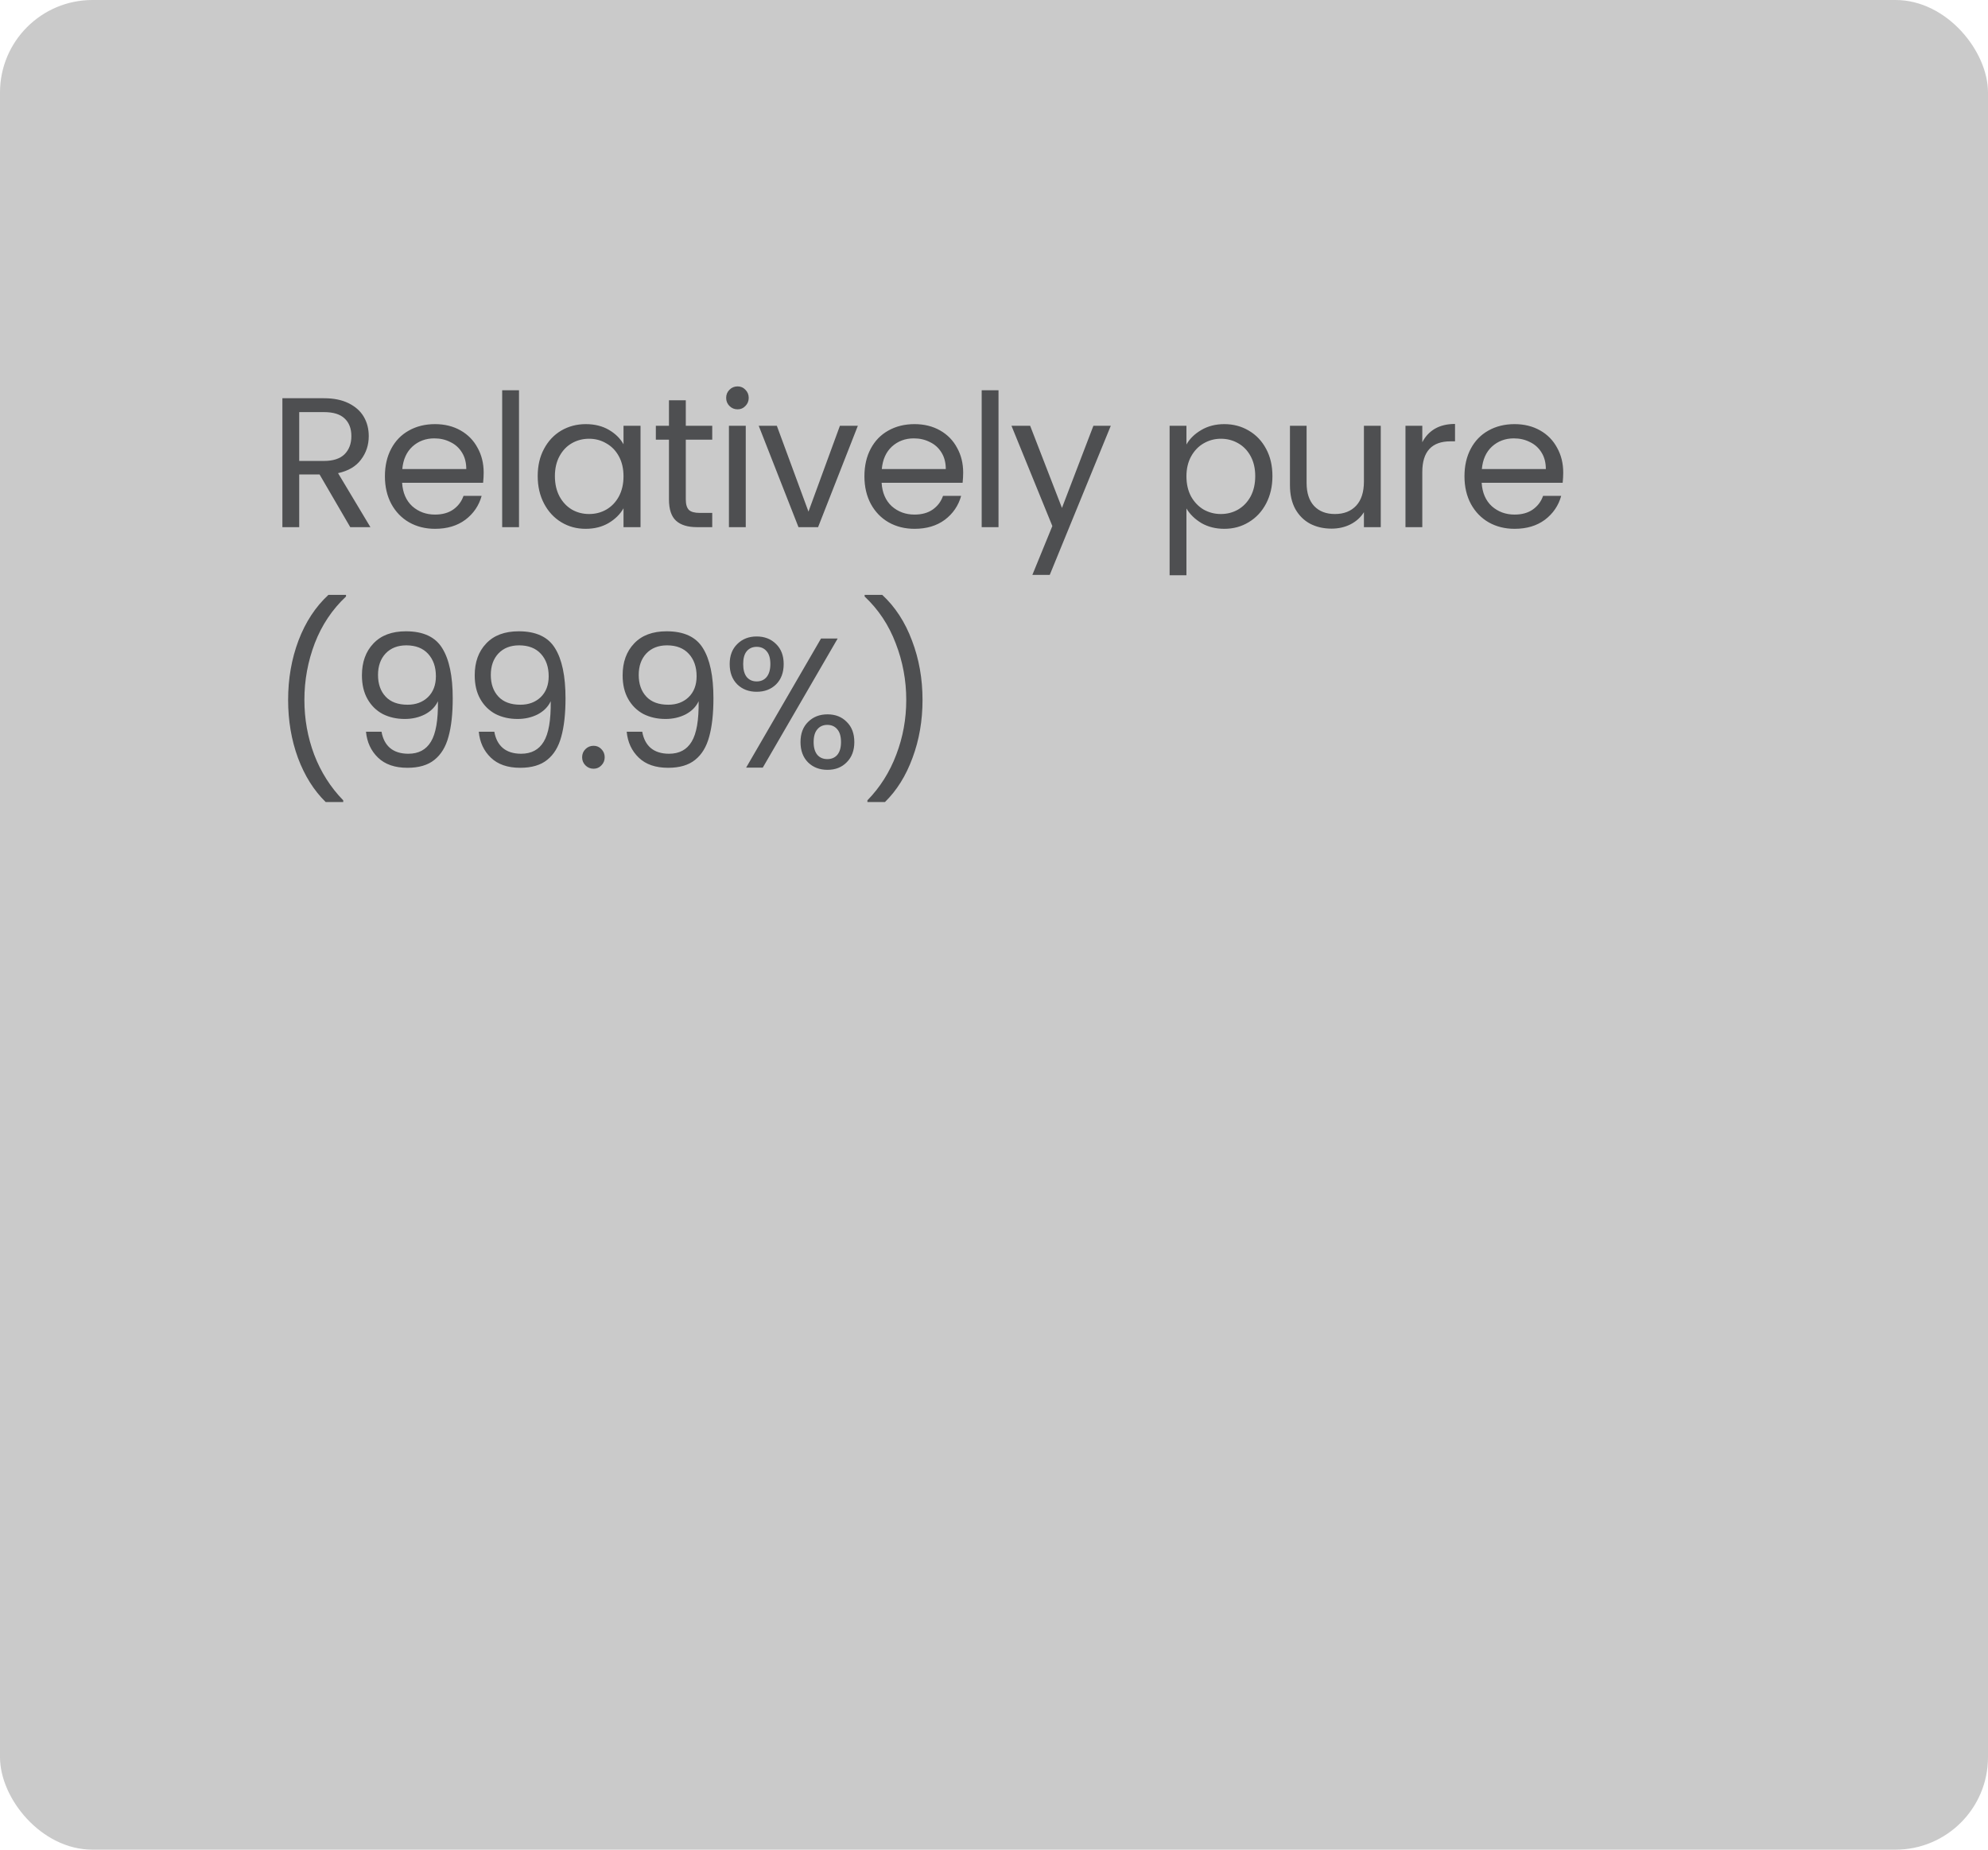 <?xml version="1.0" encoding="UTF-8"?>
<svg xmlns="http://www.w3.org/2000/svg" width="215" height="200" viewBox="0 0 215 200" fill="none">
  <rect width="215" height="200" rx="10" fill="#CACACA"></rect>
  <path d="M37.88 57L34.56 51.3H32.36V57H30.54V43.06H35.04C36.093 43.06 36.98 43.24 37.7 43.6C38.433 43.96 38.98 44.447 39.34 45.06C39.7 45.673 39.88 46.373 39.88 47.16C39.88 48.12 39.6 48.967 39.04 49.7C38.493 50.433 37.667 50.92 36.56 51.16L40.06 57H37.88ZM32.36 49.84H35.04C36.027 49.84 36.767 49.6 37.26 49.12C37.753 48.627 38 47.973 38 47.16C38 46.333 37.753 45.693 37.26 45.24C36.78 44.787 36.04 44.56 35.04 44.56H32.36V49.84ZM52.308 51.1C52.308 51.447 52.288 51.813 52.248 52.2H43.488C43.555 53.28 43.921 54.127 44.588 54.74C45.268 55.34 46.088 55.64 47.048 55.64C47.835 55.64 48.488 55.46 49.008 55.1C49.541 54.727 49.915 54.233 50.128 53.62H52.088C51.795 54.673 51.208 55.533 50.328 56.2C49.448 56.853 48.355 57.18 47.048 57.18C46.008 57.18 45.075 56.947 44.248 56.48C43.435 56.013 42.795 55.353 42.328 54.5C41.861 53.633 41.628 52.633 41.628 51.5C41.628 50.367 41.855 49.373 42.308 48.52C42.761 47.667 43.395 47.013 44.208 46.56C45.035 46.093 45.981 45.86 47.048 45.86C48.088 45.86 49.008 46.087 49.808 46.54C50.608 46.993 51.221 47.62 51.648 48.42C52.088 49.207 52.308 50.1 52.308 51.1ZM50.428 50.72C50.428 50.027 50.275 49.433 49.968 48.94C49.661 48.433 49.241 48.053 48.708 47.8C48.188 47.533 47.608 47.4 46.968 47.4C46.048 47.4 45.261 47.693 44.608 48.28C43.968 48.867 43.601 49.68 43.508 50.72H50.428ZM56.13 42.2V57H54.31V42.2H56.13ZM58.152 51.48C58.152 50.36 58.379 49.38 58.832 48.54C59.285 47.687 59.906 47.027 60.692 46.56C61.492 46.093 62.379 45.86 63.352 45.86C64.312 45.86 65.145 46.067 65.852 46.48C66.559 46.893 67.085 47.413 67.432 48.04V46.04H69.272V57H67.432V54.96C67.072 55.6 66.532 56.133 65.812 56.56C65.106 56.973 64.279 57.18 63.332 57.18C62.359 57.18 61.479 56.94 60.692 56.46C59.906 55.98 59.285 55.307 58.832 54.44C58.379 53.573 58.152 52.587 58.152 51.48ZM67.432 51.5C67.432 50.673 67.266 49.953 66.932 49.34C66.599 48.727 66.145 48.26 65.572 47.94C65.012 47.607 64.392 47.44 63.712 47.44C63.032 47.44 62.412 47.6 61.852 47.92C61.292 48.24 60.846 48.707 60.512 49.32C60.179 49.933 60.012 50.653 60.012 51.48C60.012 52.32 60.179 53.053 60.512 53.68C60.846 54.293 61.292 54.767 61.852 55.1C62.412 55.42 63.032 55.58 63.712 55.58C64.392 55.58 65.012 55.42 65.572 55.1C66.145 54.767 66.599 54.293 66.932 53.68C67.266 53.053 67.432 52.327 67.432 51.5ZM74.168 47.54V54C74.168 54.533 74.281 54.913 74.508 55.14C74.734 55.353 75.128 55.46 75.688 55.46H77.028V57H75.388C74.374 57 73.615 56.767 73.108 56.3C72.601 55.833 72.348 55.067 72.348 54V47.54H70.928V46.04H72.348V43.28H74.168V46.04H77.028V47.54H74.168ZM79.773 44.26C79.426 44.26 79.133 44.14 78.893 43.9C78.653 43.66 78.533 43.367 78.533 43.02C78.533 42.673 78.653 42.38 78.893 42.14C79.133 41.9 79.426 41.78 79.773 41.78C80.106 41.78 80.386 41.9 80.613 42.14C80.853 42.38 80.973 42.673 80.973 43.02C80.973 43.367 80.853 43.66 80.613 43.9C80.386 44.14 80.106 44.26 79.773 44.26ZM80.653 46.04V57H78.833V46.04H80.653ZM87.435 55.32L90.835 46.04H92.775L88.475 57H86.355L82.055 46.04H84.015L87.435 55.32ZM104.166 51.1C104.166 51.447 104.146 51.813 104.106 52.2H95.346C95.412 53.28 95.779 54.127 96.446 54.74C97.126 55.34 97.946 55.64 98.906 55.64C99.692 55.64 100.346 55.46 100.866 55.1C101.399 54.727 101.772 54.233 101.986 53.62H103.946C103.652 54.673 103.066 55.533 102.186 56.2C101.306 56.853 100.212 57.18 98.906 57.18C97.866 57.18 96.932 56.947 96.106 56.48C95.292 56.013 94.652 55.353 94.186 54.5C93.719 53.633 93.486 52.633 93.486 51.5C93.486 50.367 93.712 49.373 94.166 48.52C94.619 47.667 95.252 47.013 96.066 46.56C96.892 46.093 97.839 45.86 98.906 45.86C99.946 45.86 100.866 46.087 101.666 46.54C102.466 46.993 103.079 47.62 103.506 48.42C103.946 49.207 104.166 50.1 104.166 51.1ZM102.286 50.72C102.286 50.027 102.132 49.433 101.826 48.94C101.519 48.433 101.099 48.053 100.566 47.8C100.046 47.533 99.466 47.4 98.826 47.4C97.906 47.4 97.119 47.693 96.466 48.28C95.826 48.867 95.459 49.68 95.366 50.72H102.286ZM107.988 42.2V57H106.168V42.2H107.988ZM120.13 46.04L113.53 62.16H111.65L113.81 56.88L109.39 46.04H111.41L114.85 54.92L118.25 46.04H120.13ZM128.312 48.06C128.672 47.433 129.205 46.913 129.912 46.5C130.632 46.073 131.465 45.86 132.412 45.86C133.385 45.86 134.265 46.093 135.052 46.56C135.852 47.027 136.478 47.687 136.932 48.54C137.385 49.38 137.612 50.36 137.612 51.48C137.612 52.587 137.385 53.573 136.932 54.44C136.478 55.307 135.852 55.98 135.052 56.46C134.265 56.94 133.385 57.18 132.412 57.18C131.478 57.18 130.652 56.973 129.932 56.56C129.225 56.133 128.685 55.607 128.312 54.98V62.2H126.492V46.04H128.312V48.06ZM135.752 51.48C135.752 50.653 135.585 49.933 135.252 49.32C134.918 48.707 134.465 48.24 133.892 47.92C133.332 47.6 132.712 47.44 132.032 47.44C131.365 47.44 130.745 47.607 130.172 47.94C129.612 48.26 129.158 48.733 128.812 49.36C128.478 49.973 128.312 50.687 128.312 51.5C128.312 52.327 128.478 53.053 128.812 53.68C129.158 54.293 129.612 54.767 130.172 55.1C130.745 55.42 131.365 55.58 132.032 55.58C132.712 55.58 133.332 55.42 133.892 55.1C134.465 54.767 134.918 54.293 135.252 53.68C135.585 53.053 135.752 52.32 135.752 51.48ZM149.327 46.04V57H147.507V55.38C147.161 55.94 146.674 56.38 146.047 56.7C145.434 57.007 144.754 57.16 144.007 57.16C143.154 57.16 142.387 56.987 141.707 56.64C141.027 56.28 140.487 55.747 140.087 55.04C139.701 54.333 139.507 53.473 139.507 52.46V46.04H141.307V52.22C141.307 53.3 141.581 54.133 142.127 54.72C142.674 55.293 143.421 55.58 144.367 55.58C145.341 55.58 146.107 55.28 146.667 54.68C147.227 54.08 147.507 53.207 147.507 52.06V46.04H149.327ZM153.82 47.82C154.14 47.193 154.593 46.707 155.18 46.36C155.78 46.013 156.507 45.84 157.36 45.84V47.72H156.88C154.84 47.72 153.82 48.827 153.82 51.04V57H152V46.04H153.82V47.82ZM169.061 51.1C169.061 51.447 169.041 51.813 169.001 52.2H160.241C160.308 53.28 160.674 54.127 161.341 54.74C162.021 55.34 162.841 55.64 163.801 55.64C164.588 55.64 165.241 55.46 165.761 55.1C166.294 54.727 166.668 54.233 166.881 53.62H168.841C168.548 54.673 167.961 55.533 167.081 56.2C166.201 56.853 165.108 57.18 163.801 57.18C162.761 57.18 161.828 56.947 161.001 56.48C160.188 56.013 159.548 55.353 159.081 54.5C158.614 53.633 158.381 52.633 158.381 51.5C158.381 50.367 158.608 49.373 159.061 48.52C159.514 47.667 160.148 47.013 160.961 46.56C161.788 46.093 162.734 45.86 163.801 45.86C164.841 45.86 165.761 46.087 166.561 46.54C167.361 46.993 167.974 47.62 168.401 48.42C168.841 49.207 169.061 50.1 169.061 51.1ZM167.181 50.72C167.181 50.027 167.028 49.433 166.721 48.94C166.414 48.433 165.994 48.053 165.461 47.8C164.941 47.533 164.361 47.4 163.721 47.4C162.801 47.4 162.014 47.693 161.361 48.28C160.721 48.867 160.354 49.68 160.261 50.72H167.181ZM35.22 86.72C33.94 85.467 32.94 83.873 32.22 81.94C31.513 80.007 31.16 77.92 31.16 75.68C31.16 73.387 31.533 71.247 32.28 69.26C33.04 67.26 34.12 65.613 35.52 64.32H37.42V64.5C35.927 65.9 34.8 67.587 34.04 69.56C33.293 71.52 32.92 73.56 32.92 75.68C32.92 77.747 33.273 79.72 33.98 81.6C34.7 83.48 35.747 85.127 37.12 86.54V86.72H35.22ZM41.262 79.12C41.395 79.88 41.702 80.467 42.182 80.88C42.675 81.293 43.335 81.5 44.162 81.5C45.269 81.5 46.082 81.067 46.602 80.2C47.135 79.333 47.389 77.873 47.362 75.82C47.082 76.42 46.615 76.893 45.962 77.24C45.309 77.573 44.582 77.74 43.782 77.74C42.889 77.74 42.089 77.56 41.382 77.2C40.689 76.827 40.142 76.287 39.742 75.58C39.342 74.873 39.142 74.02 39.142 73.02C39.142 71.593 39.555 70.447 40.382 69.58C41.209 68.7 42.382 68.26 43.902 68.26C45.769 68.26 47.075 68.867 47.822 70.08C48.582 71.293 48.962 73.1 48.962 75.5C48.962 77.18 48.809 78.567 48.502 79.66C48.209 80.753 47.702 81.587 46.982 82.16C46.275 82.733 45.302 83.02 44.062 83.02C42.702 83.02 41.642 82.653 40.882 81.92C40.122 81.187 39.689 80.253 39.582 79.12H41.262ZM44.082 76.2C44.975 76.2 45.709 75.927 46.282 75.38C46.855 74.82 47.142 74.067 47.142 73.12C47.142 72.12 46.862 71.313 46.302 70.7C45.742 70.087 44.955 69.78 43.942 69.78C43.009 69.78 42.262 70.073 41.702 70.66C41.155 71.247 40.882 72.02 40.882 72.98C40.882 73.953 41.155 74.733 41.702 75.32C42.249 75.907 43.042 76.2 44.082 76.2ZM53.46 79.12C53.593 79.88 53.9 80.467 54.38 80.88C54.873 81.293 55.533 81.5 56.36 81.5C57.466 81.5 58.28 81.067 58.8 80.2C59.333 79.333 59.586 77.873 59.56 75.82C59.28 76.42 58.813 76.893 58.16 77.24C57.506 77.573 56.78 77.74 55.98 77.74C55.086 77.74 54.286 77.56 53.58 77.2C52.886 76.827 52.34 76.287 51.94 75.58C51.54 74.873 51.34 74.02 51.34 73.02C51.34 71.593 51.753 70.447 52.58 69.58C53.406 68.7 54.58 68.26 56.1 68.26C57.966 68.26 59.273 68.867 60.02 70.08C60.78 71.293 61.16 73.1 61.16 75.5C61.16 77.18 61.006 78.567 60.7 79.66C60.406 80.753 59.9 81.587 59.18 82.16C58.473 82.733 57.5 83.02 56.26 83.02C54.9 83.02 53.84 82.653 53.08 81.92C52.32 81.187 51.886 80.253 51.78 79.12H53.46ZM56.28 76.2C57.173 76.2 57.906 75.927 58.48 75.38C59.053 74.82 59.34 74.067 59.34 73.12C59.34 72.12 59.06 71.313 58.5 70.7C57.94 70.087 57.153 69.78 56.14 69.78C55.206 69.78 54.46 70.073 53.9 70.66C53.353 71.247 53.08 72.02 53.08 72.98C53.08 73.953 53.353 74.733 53.9 75.32C54.446 75.907 55.24 76.2 56.28 76.2ZM64.197 83.12C63.851 83.12 63.557 83 63.317 82.76C63.077 82.52 62.957 82.227 62.957 81.88C62.957 81.533 63.077 81.24 63.317 81C63.557 80.76 63.851 80.64 64.197 80.64C64.531 80.64 64.811 80.76 65.037 81C65.277 81.24 65.397 81.533 65.397 81.88C65.397 82.227 65.277 82.52 65.037 82.76C64.811 83 64.531 83.12 64.197 83.12ZM69.457 79.12C69.59 79.88 69.897 80.467 70.377 80.88C70.87 81.293 71.53 81.5 72.357 81.5C73.463 81.5 74.277 81.067 74.797 80.2C75.33 79.333 75.583 77.873 75.557 75.82C75.277 76.42 74.81 76.893 74.157 77.24C73.503 77.573 72.777 77.74 71.977 77.74C71.083 77.74 70.283 77.56 69.577 77.2C68.883 76.827 68.337 76.287 67.937 75.58C67.537 74.873 67.337 74.02 67.337 73.02C67.337 71.593 67.75 70.447 68.577 69.58C69.403 68.7 70.577 68.26 72.097 68.26C73.963 68.26 75.27 68.867 76.017 70.08C76.777 71.293 77.157 73.1 77.157 75.5C77.157 77.18 77.003 78.567 76.697 79.66C76.403 80.753 75.897 81.587 75.177 82.16C74.47 82.733 73.497 83.02 72.257 83.02C70.897 83.02 69.837 82.653 69.077 81.92C68.317 81.187 67.883 80.253 67.777 79.12H69.457ZM72.277 76.2C73.17 76.2 73.903 75.927 74.477 75.38C75.05 74.82 75.337 74.067 75.337 73.12C75.337 72.12 75.057 71.313 74.497 70.7C73.937 70.087 73.15 69.78 72.137 69.78C71.203 69.78 70.457 70.073 69.897 70.66C69.35 71.247 69.077 72.02 69.077 72.98C69.077 73.953 69.35 74.733 69.897 75.32C70.443 75.907 71.237 76.2 72.277 76.2ZM78.914 71.8C78.914 70.893 79.188 70.173 79.734 69.64C80.281 69.093 80.981 68.82 81.834 68.82C82.688 68.82 83.388 69.093 83.934 69.64C84.481 70.173 84.754 70.893 84.754 71.8C84.754 72.72 84.481 73.453 83.934 74C83.388 74.533 82.688 74.8 81.834 74.8C80.981 74.8 80.281 74.533 79.734 74C79.188 73.453 78.914 72.72 78.914 71.8ZM90.594 69.04L82.494 83H80.694L88.794 69.04H90.594ZM81.834 69.94C81.381 69.94 81.021 70.1 80.754 70.42C80.501 70.727 80.374 71.187 80.374 71.8C80.374 72.413 80.501 72.88 80.754 73.2C81.021 73.52 81.381 73.68 81.834 73.68C82.288 73.68 82.648 73.52 82.914 73.2C83.181 72.867 83.314 72.4 83.314 71.8C83.314 71.187 83.181 70.727 82.914 70.42C82.648 70.1 82.288 69.94 81.834 69.94ZM86.574 80.24C86.574 79.32 86.848 78.593 87.394 78.06C87.941 77.513 88.641 77.24 89.494 77.24C90.348 77.24 91.041 77.513 91.574 78.06C92.121 78.593 92.394 79.32 92.394 80.24C92.394 81.147 92.121 81.873 91.574 82.42C91.041 82.967 90.348 83.24 89.494 83.24C88.641 83.24 87.941 82.973 87.394 82.44C86.848 81.893 86.574 81.16 86.574 80.24ZM89.474 78.38C89.021 78.38 88.661 78.54 88.394 78.86C88.128 79.167 87.994 79.627 87.994 80.24C87.994 80.84 88.128 81.3 88.394 81.62C88.661 81.927 89.021 82.08 89.474 82.08C89.928 82.08 90.288 81.927 90.554 81.62C90.821 81.3 90.954 80.84 90.954 80.24C90.954 79.627 90.821 79.167 90.554 78.86C90.288 78.54 89.928 78.38 89.474 78.38ZM93.81 86.72V86.54C95.183 85.127 96.223 83.48 96.93 81.6C97.65 79.72 98.01 77.747 98.01 75.68C98.01 73.56 97.63 71.52 96.87 69.56C96.123 67.587 95.003 65.9 93.51 64.5V64.32H95.41C96.81 65.613 97.883 67.26 98.63 69.26C99.39 71.247 99.77 73.387 99.77 75.68C99.77 77.92 99.41 80.007 98.69 81.94C97.983 83.873 96.99 85.467 95.71 86.72H93.81Z" fill="#4E4F51"></path>
</svg>
